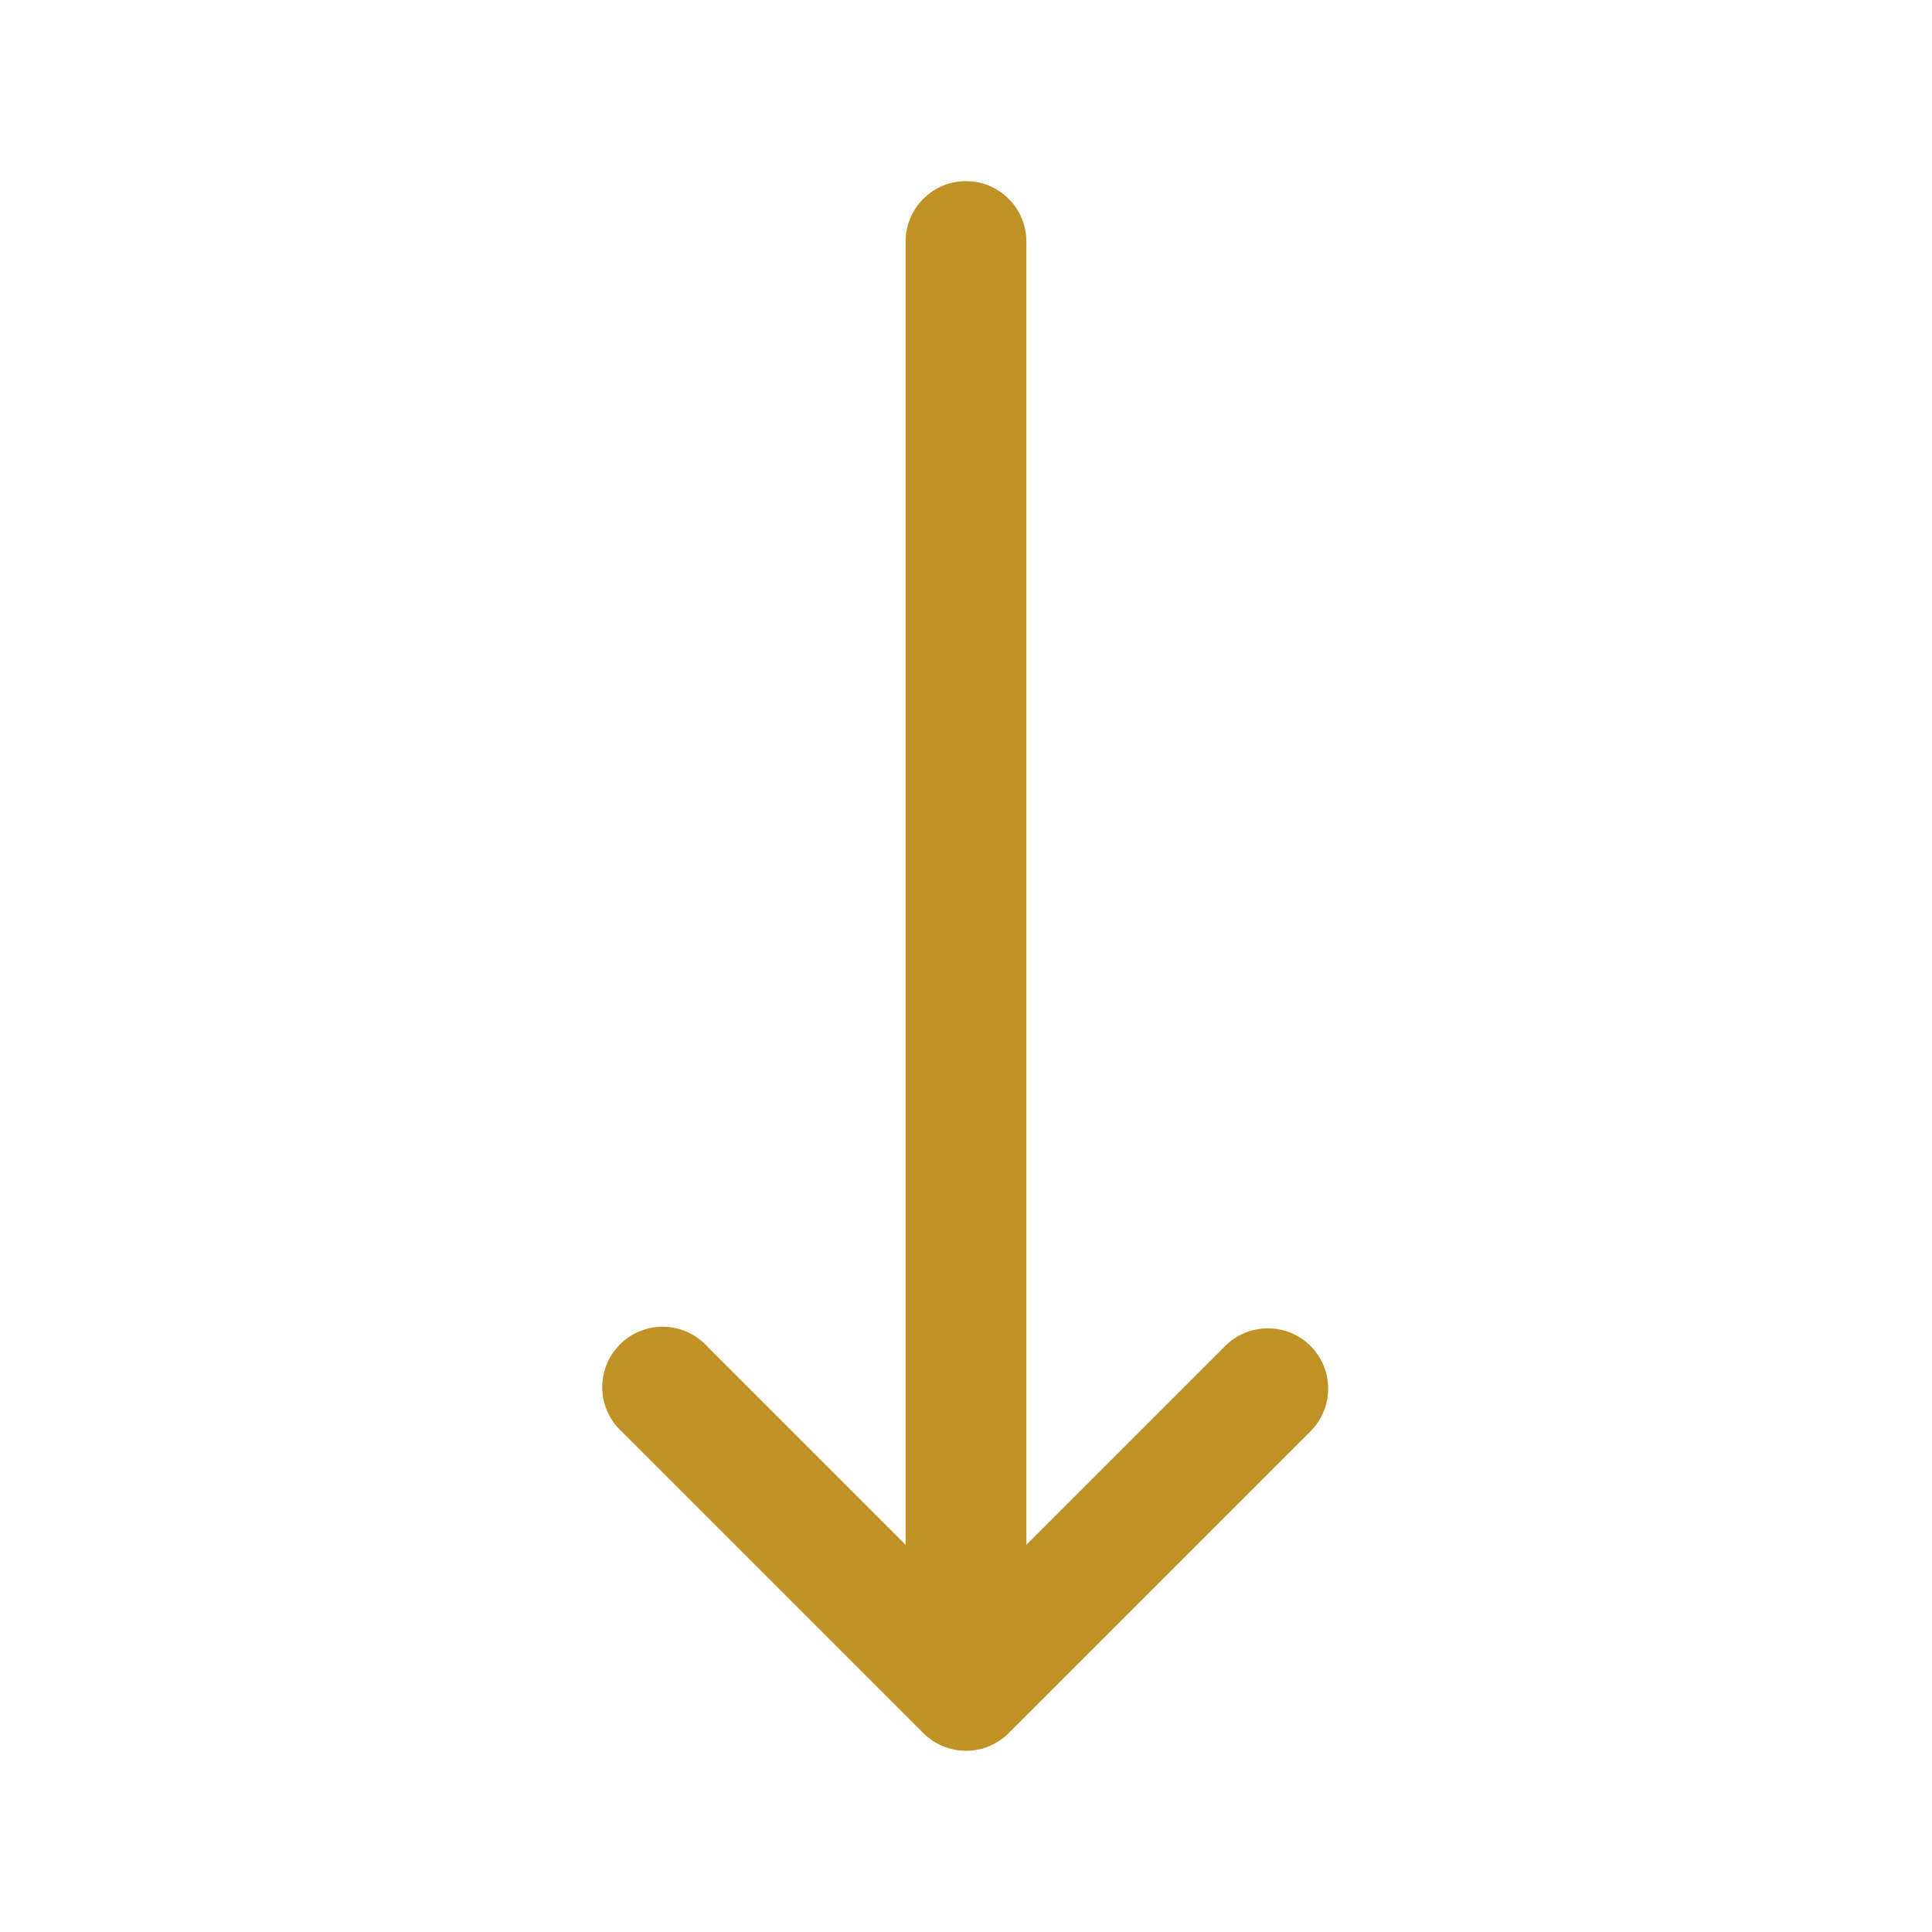 <svg width="24" height="24" viewBox="0 0 24 24" fill="none" xmlns="http://www.w3.org/2000/svg">
<path fill-rule="evenodd" clip-rule="evenodd" d="M16.28 16.72C16.42 16.861 16.499 17.051 16.499 17.25C16.499 17.449 16.42 17.639 16.28 17.78L12.53 21.53C12.389 21.671 12.199 21.749 12 21.749C11.801 21.749 11.611 21.67 11.47 21.53L7.72 17.78C7.646 17.711 7.587 17.628 7.546 17.537C7.505 17.445 7.483 17.345 7.481 17.244C7.48 17.144 7.498 17.044 7.536 16.95C7.574 16.857 7.63 16.772 7.701 16.701C7.772 16.63 7.857 16.574 7.95 16.536C8.044 16.498 8.144 16.48 8.244 16.481C8.345 16.483 8.444 16.505 8.536 16.546C8.628 16.587 8.711 16.646 8.78 16.72L11.25 19.19L11.25 3C11.25 2.801 11.329 2.61 11.47 2.47C11.61 2.329 11.801 2.25 12 2.25C12.199 2.25 12.39 2.329 12.53 2.47C12.671 2.61 12.75 2.801 12.75 3L12.75 19.19L15.22 16.72C15.361 16.579 15.551 16.501 15.75 16.501C15.949 16.501 16.139 16.579 16.28 16.72Z" fill="#C09125"/>
</svg>
